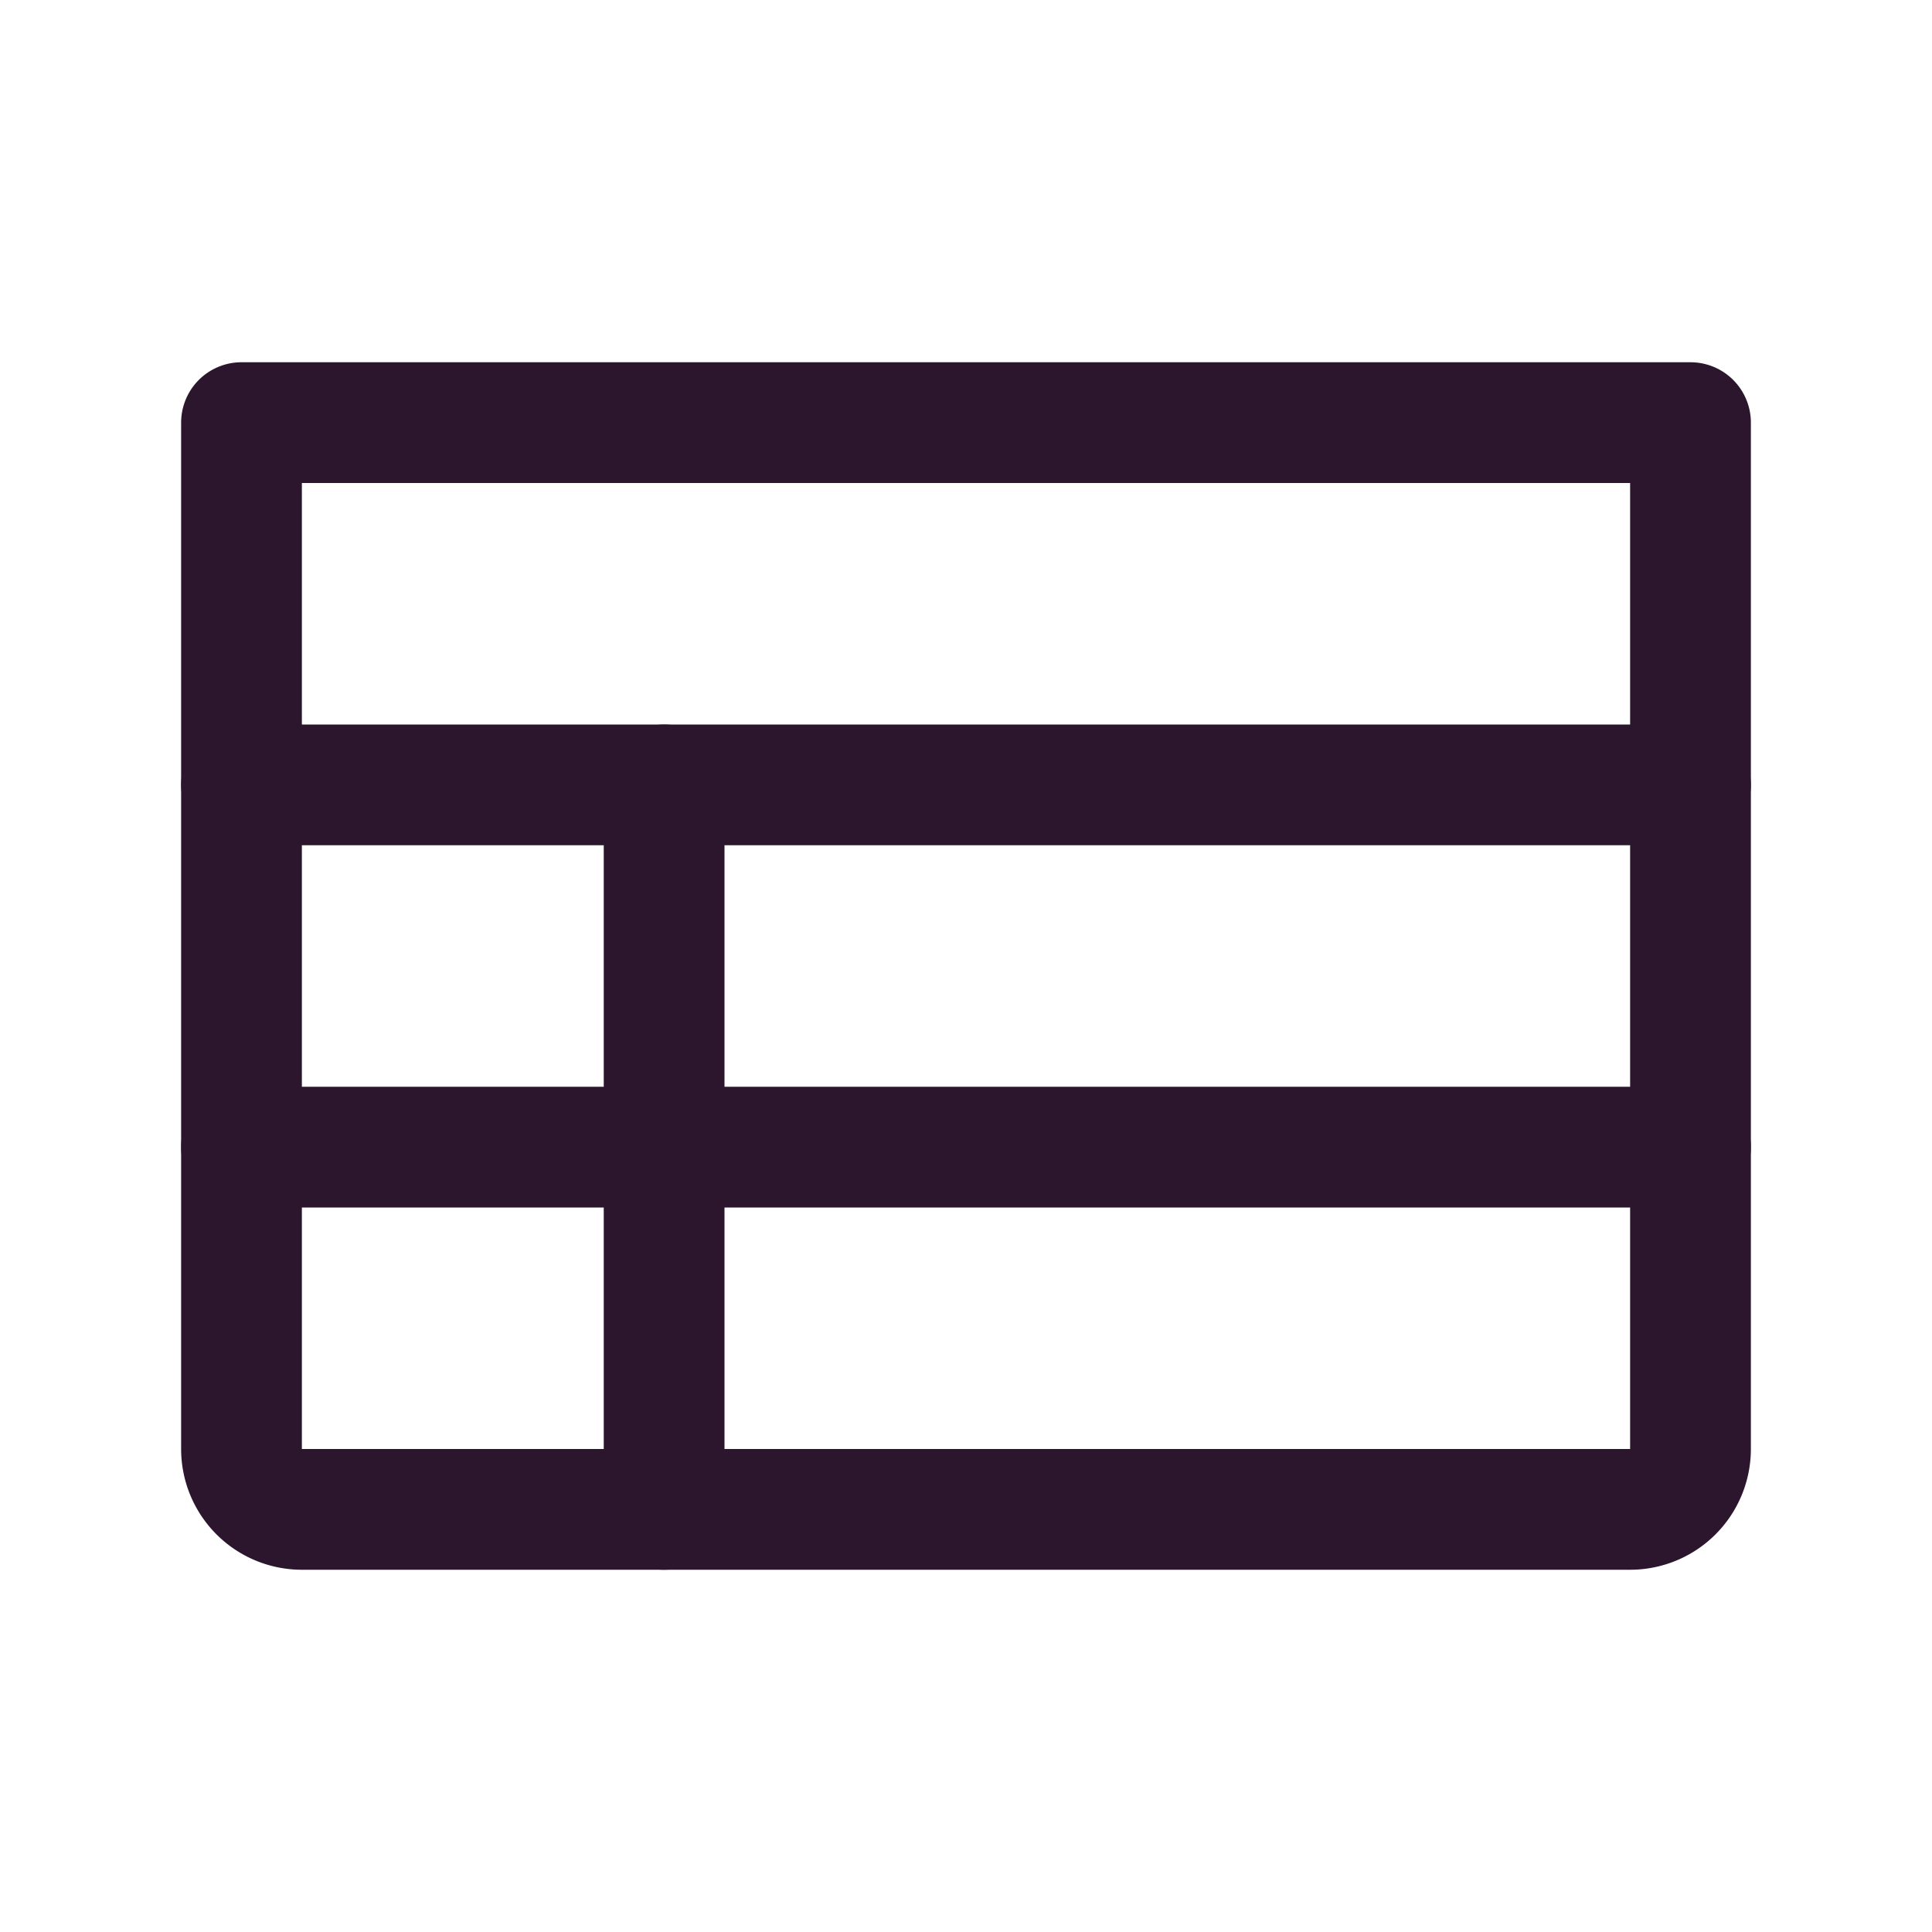 <svg viewBox="0 0 256 256" xmlns="http://www.w3.org/2000/svg"><rect fill="none" height="256" width="256"></rect><path stroke-width="16" stroke-linejoin="round" stroke-linecap="round" stroke="#2C162D" fill="none" d="M32,56H224a0,0,0,0,1,0,0V192a8,8,0,0,1-8,8H40a8,8,0,0,1-8-8V56A0,0,0,0,1,32,56Z"></path><line stroke-width="16" stroke-linejoin="round" stroke-linecap="round" stroke="#2C162D" fill="none" y2="104" x2="224" y1="104" x1="32"></line><line stroke-width="16" stroke-linejoin="round" stroke-linecap="round" stroke="#2C162D" fill="none" y2="152" x2="224" y1="152" x1="32"></line><line stroke-width="16" stroke-linejoin="round" stroke-linecap="round" stroke="#2C162D" fill="none" y2="200" x2="88" y1="104" x1="88"></line></svg>